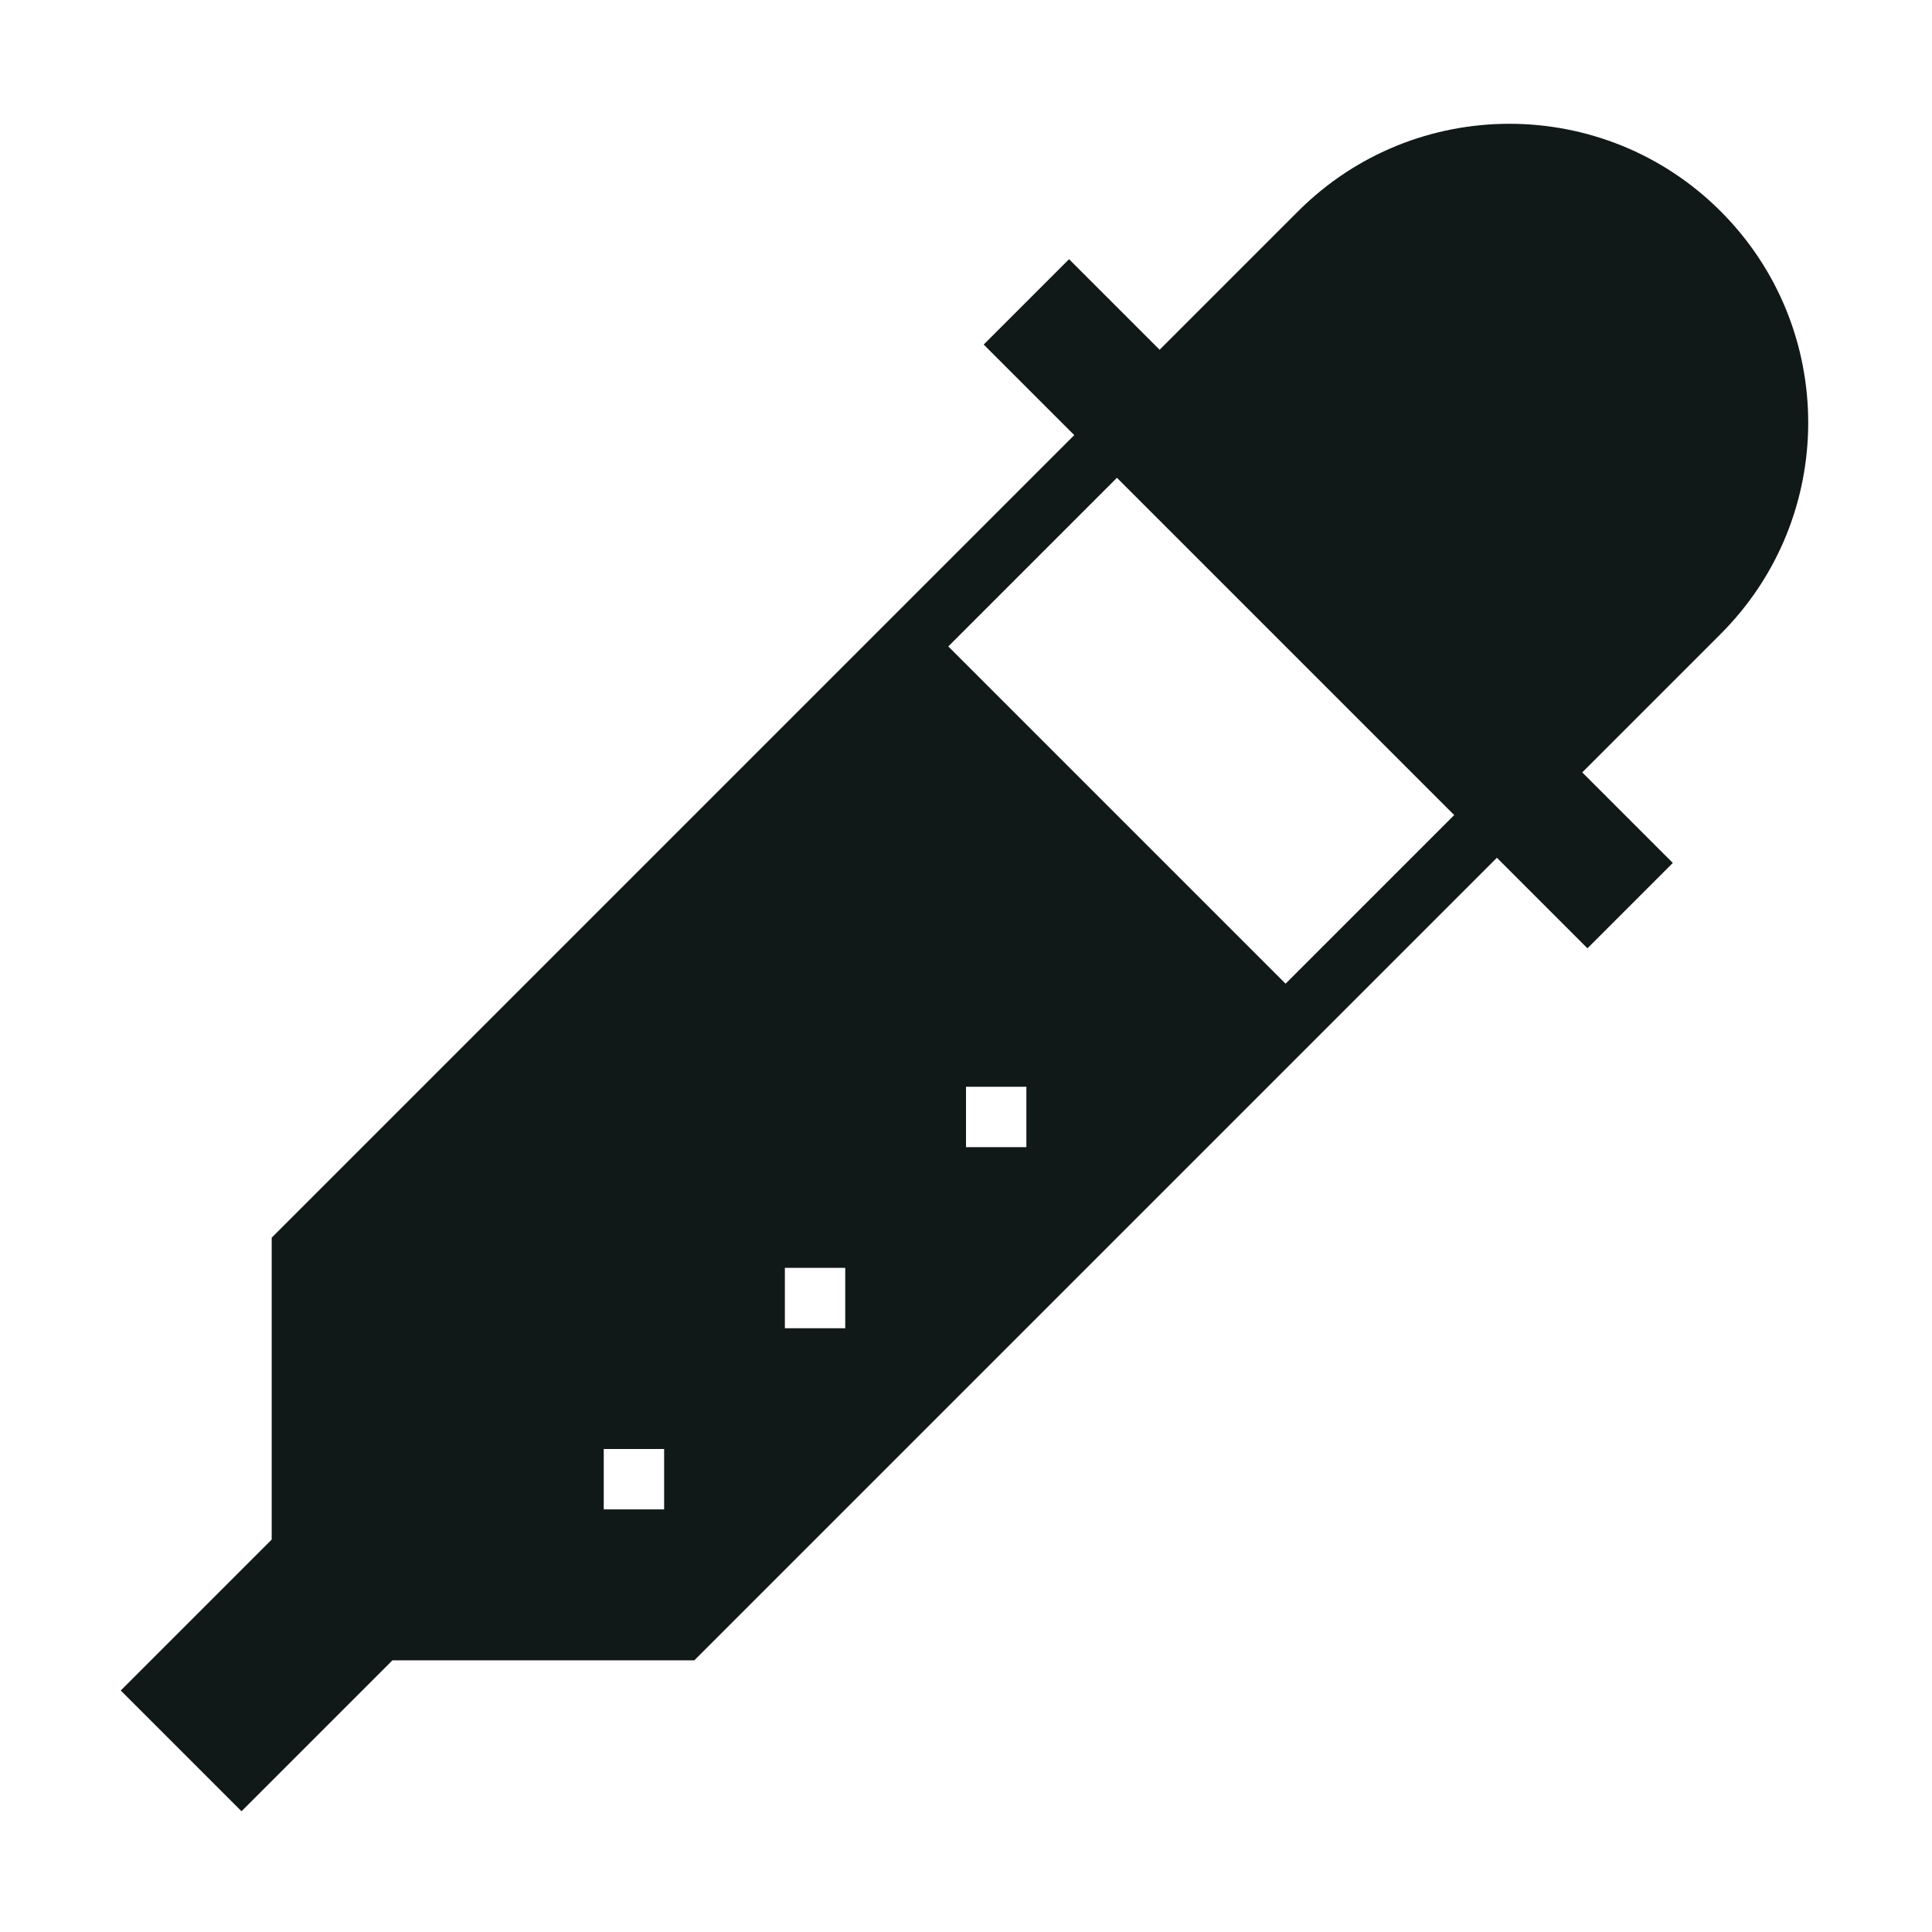 <?xml version="1.0" encoding="utf-8"?><!-- Скачано с сайта svg4.ru / Downloaded from svg4.ru -->
<svg version="1.1" id="Uploaded to svgrepo.com" xmlns="http://www.w3.org/2000/svg" xmlns:xlink="http://www.w3.org/1999/xlink" 
	 width="800px" height="800px" viewBox="0 0 32 32" xml:space="preserve">
<style type="text/css">
	.sharpcorners_een{fill:#111918;}
</style>
<path class="sharpcorners_een" d="M28.5,3.5c-1.933-1.933-5.067-1.933-7,0l-2.293,2.293l-1.5-1.5l-1.414,1.414l1.5,1.5L15,10
	L4.5,20.5v5L2,28l2,2l2.5-2.5h5L22,17l2.793-2.793l1.5,1.5l1.414-1.414l-1.5-1.5L28.5,10.5C30.433,8.567,30.433,5.433,28.5,3.5z
	 M11,25h-1v-1h1V25z M14,22h-1v-1h1V22z M17,19h-1v-1h1V19z M21.293,16.293l-5.586-5.586L18.5,7.914l5.586,5.586L21.293,16.293z"/>
</svg>